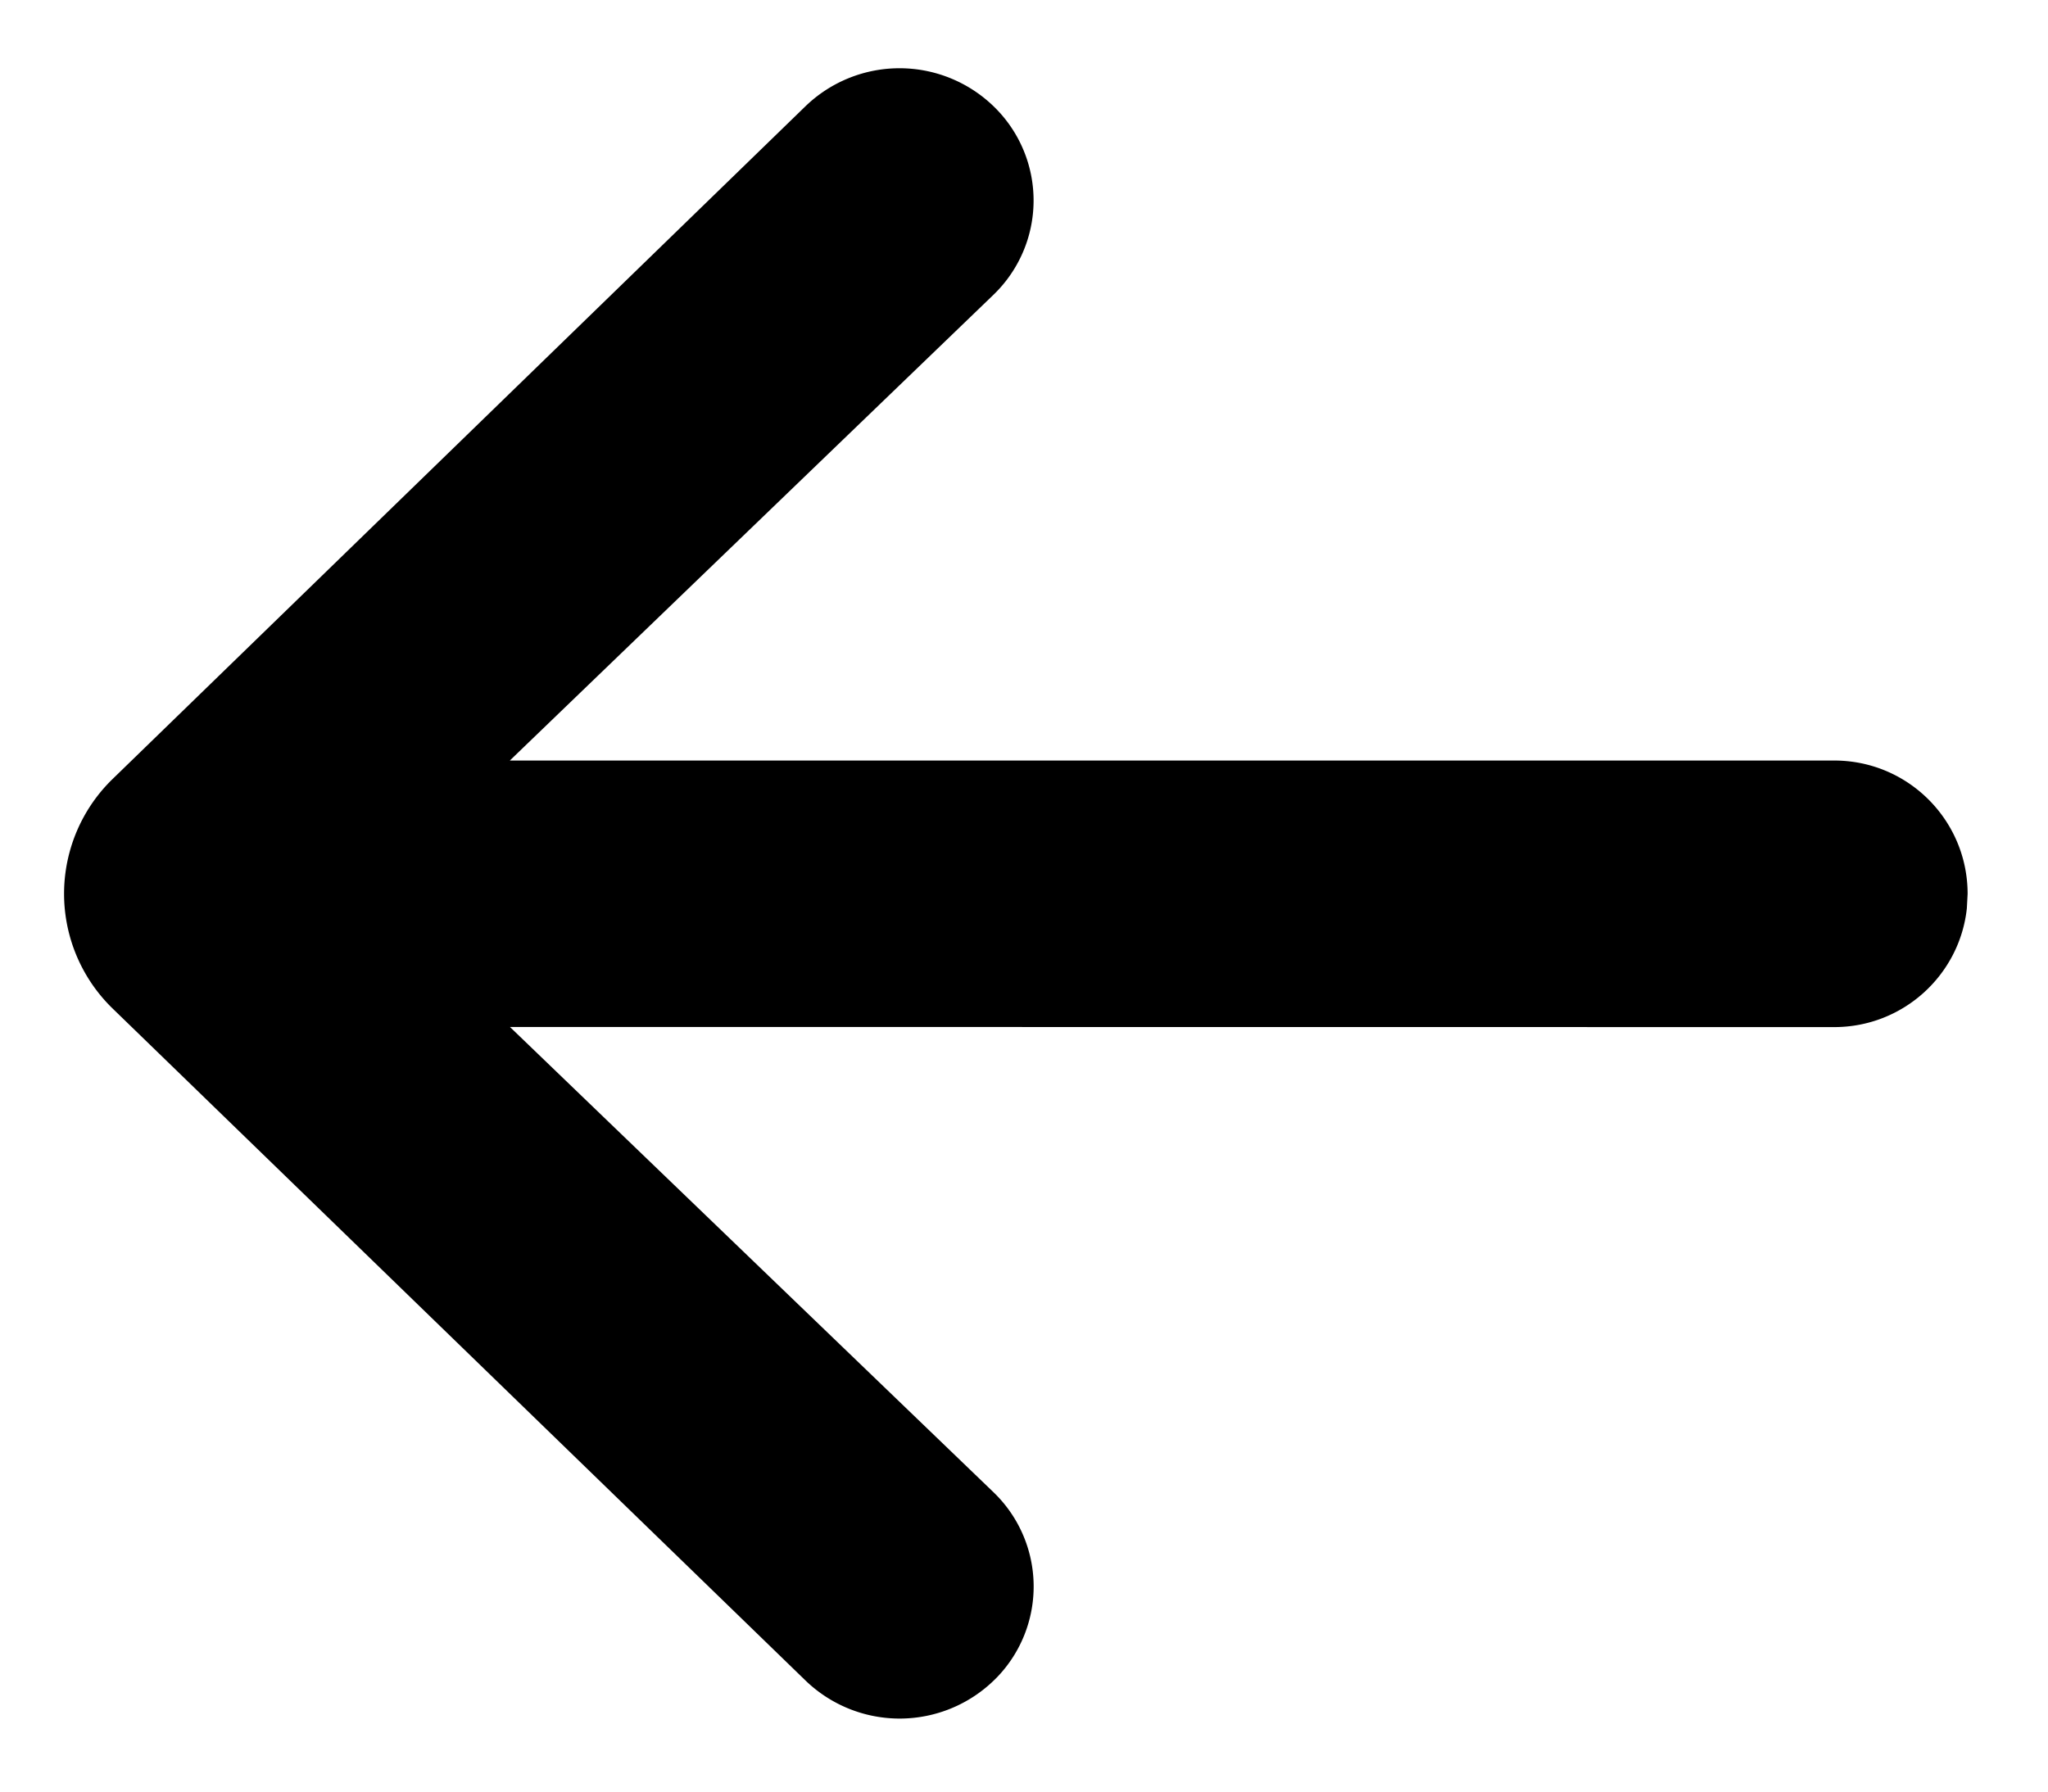 <svg width="16" height="14" viewBox="0 0 16 14" xmlns="http://www.w3.org/2000/svg"><path d="M7.775.843A1.057 1.057 0 006.291.832L.88 6.087a1.25 1.25 0 000 1.794l5.412 5.25a1.058 1.058 0 001.484-.011l.014-.014a1.022 1.022 0 00-.028-1.445L3.984 8.025l10.346.001c.537 0 .98-.406 1.036-.928l.006-.113c0-.576-.466-1.042-1.042-1.042H3.983l3.779-3.64a1.023 1.023 0 00.013-1.46z" fill="#000" fill-rule="nonzero"/></svg>